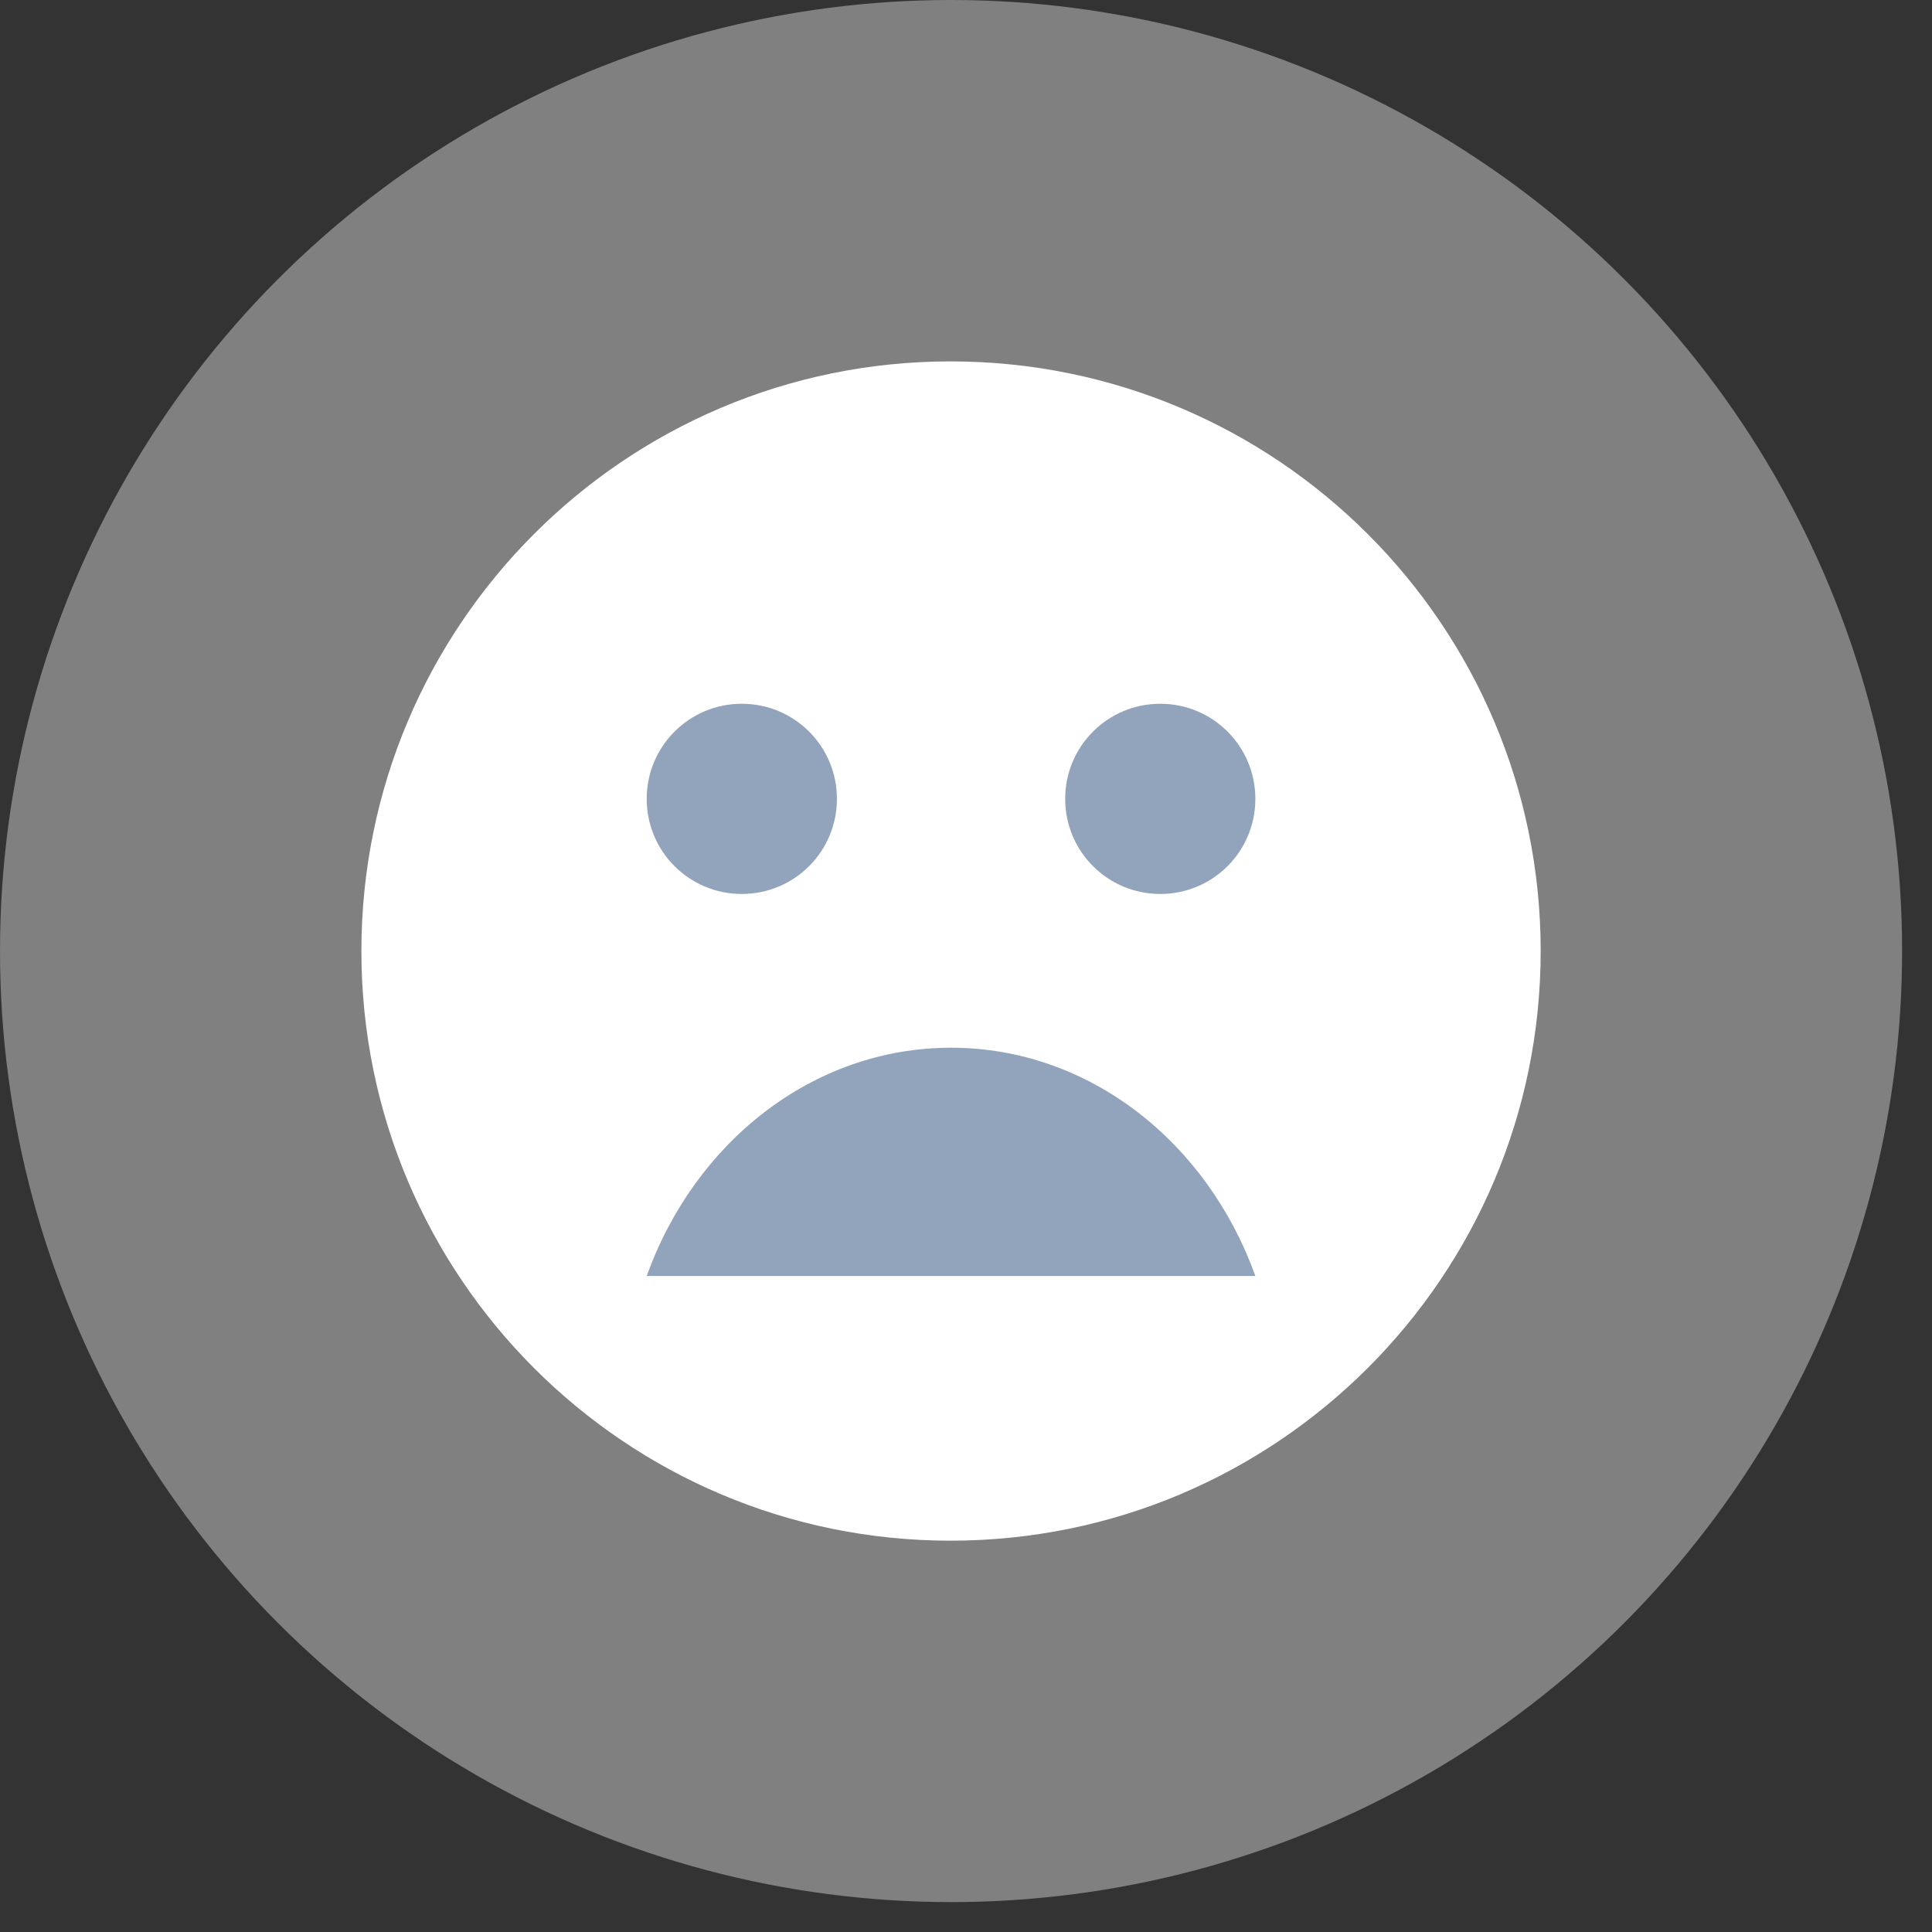 <svg xmlns="http://www.w3.org/2000/svg" width="53" height="53" viewBox="0 0 53 53">
  <rect x="0" y="0" width="53" height="53" fill="#333333" stroke="none"/>
  <g fill="none">
    <circle cx="26.09" cy="26.09" r="26.09" fill="#FFFFFF" opacity=".378"/>
    <path fill="#FFFFFF" d="M26.074,9.914 C17.145,9.914 9.914,17.161 9.914,26.09 C9.914,35.019 17.145,42.265 26.074,42.265 C35.019,42.265 42.265,35.019 42.265,26.09 C42.265,17.161 35.019,9.914 26.074,9.914 Z"/>
    <path fill="#92A4BB" d="M31.83,24.524 C33.273,24.524 34.438,23.359 34.438,21.915 C34.438,20.472 33.273,19.306 31.83,19.306 C30.386,19.306 29.221,20.472 29.221,21.915 C29.221,23.359 30.386,24.524 31.83,24.524 Z M20.35,24.524 C21.794,24.524 22.959,23.359 22.959,21.915 C22.959,20.472 21.794,19.306 20.35,19.306 C18.906,19.306 17.741,20.472 17.741,21.915 C17.741,23.359 18.906,24.524 20.35,24.524 Z M26.09,28.742 C22.283,28.742 19.048,31.354 17.741,35.004 L34.438,35.004 C33.131,31.354 29.897,28.742 26.09,28.742 Z"/>
  </g>
</svg>
